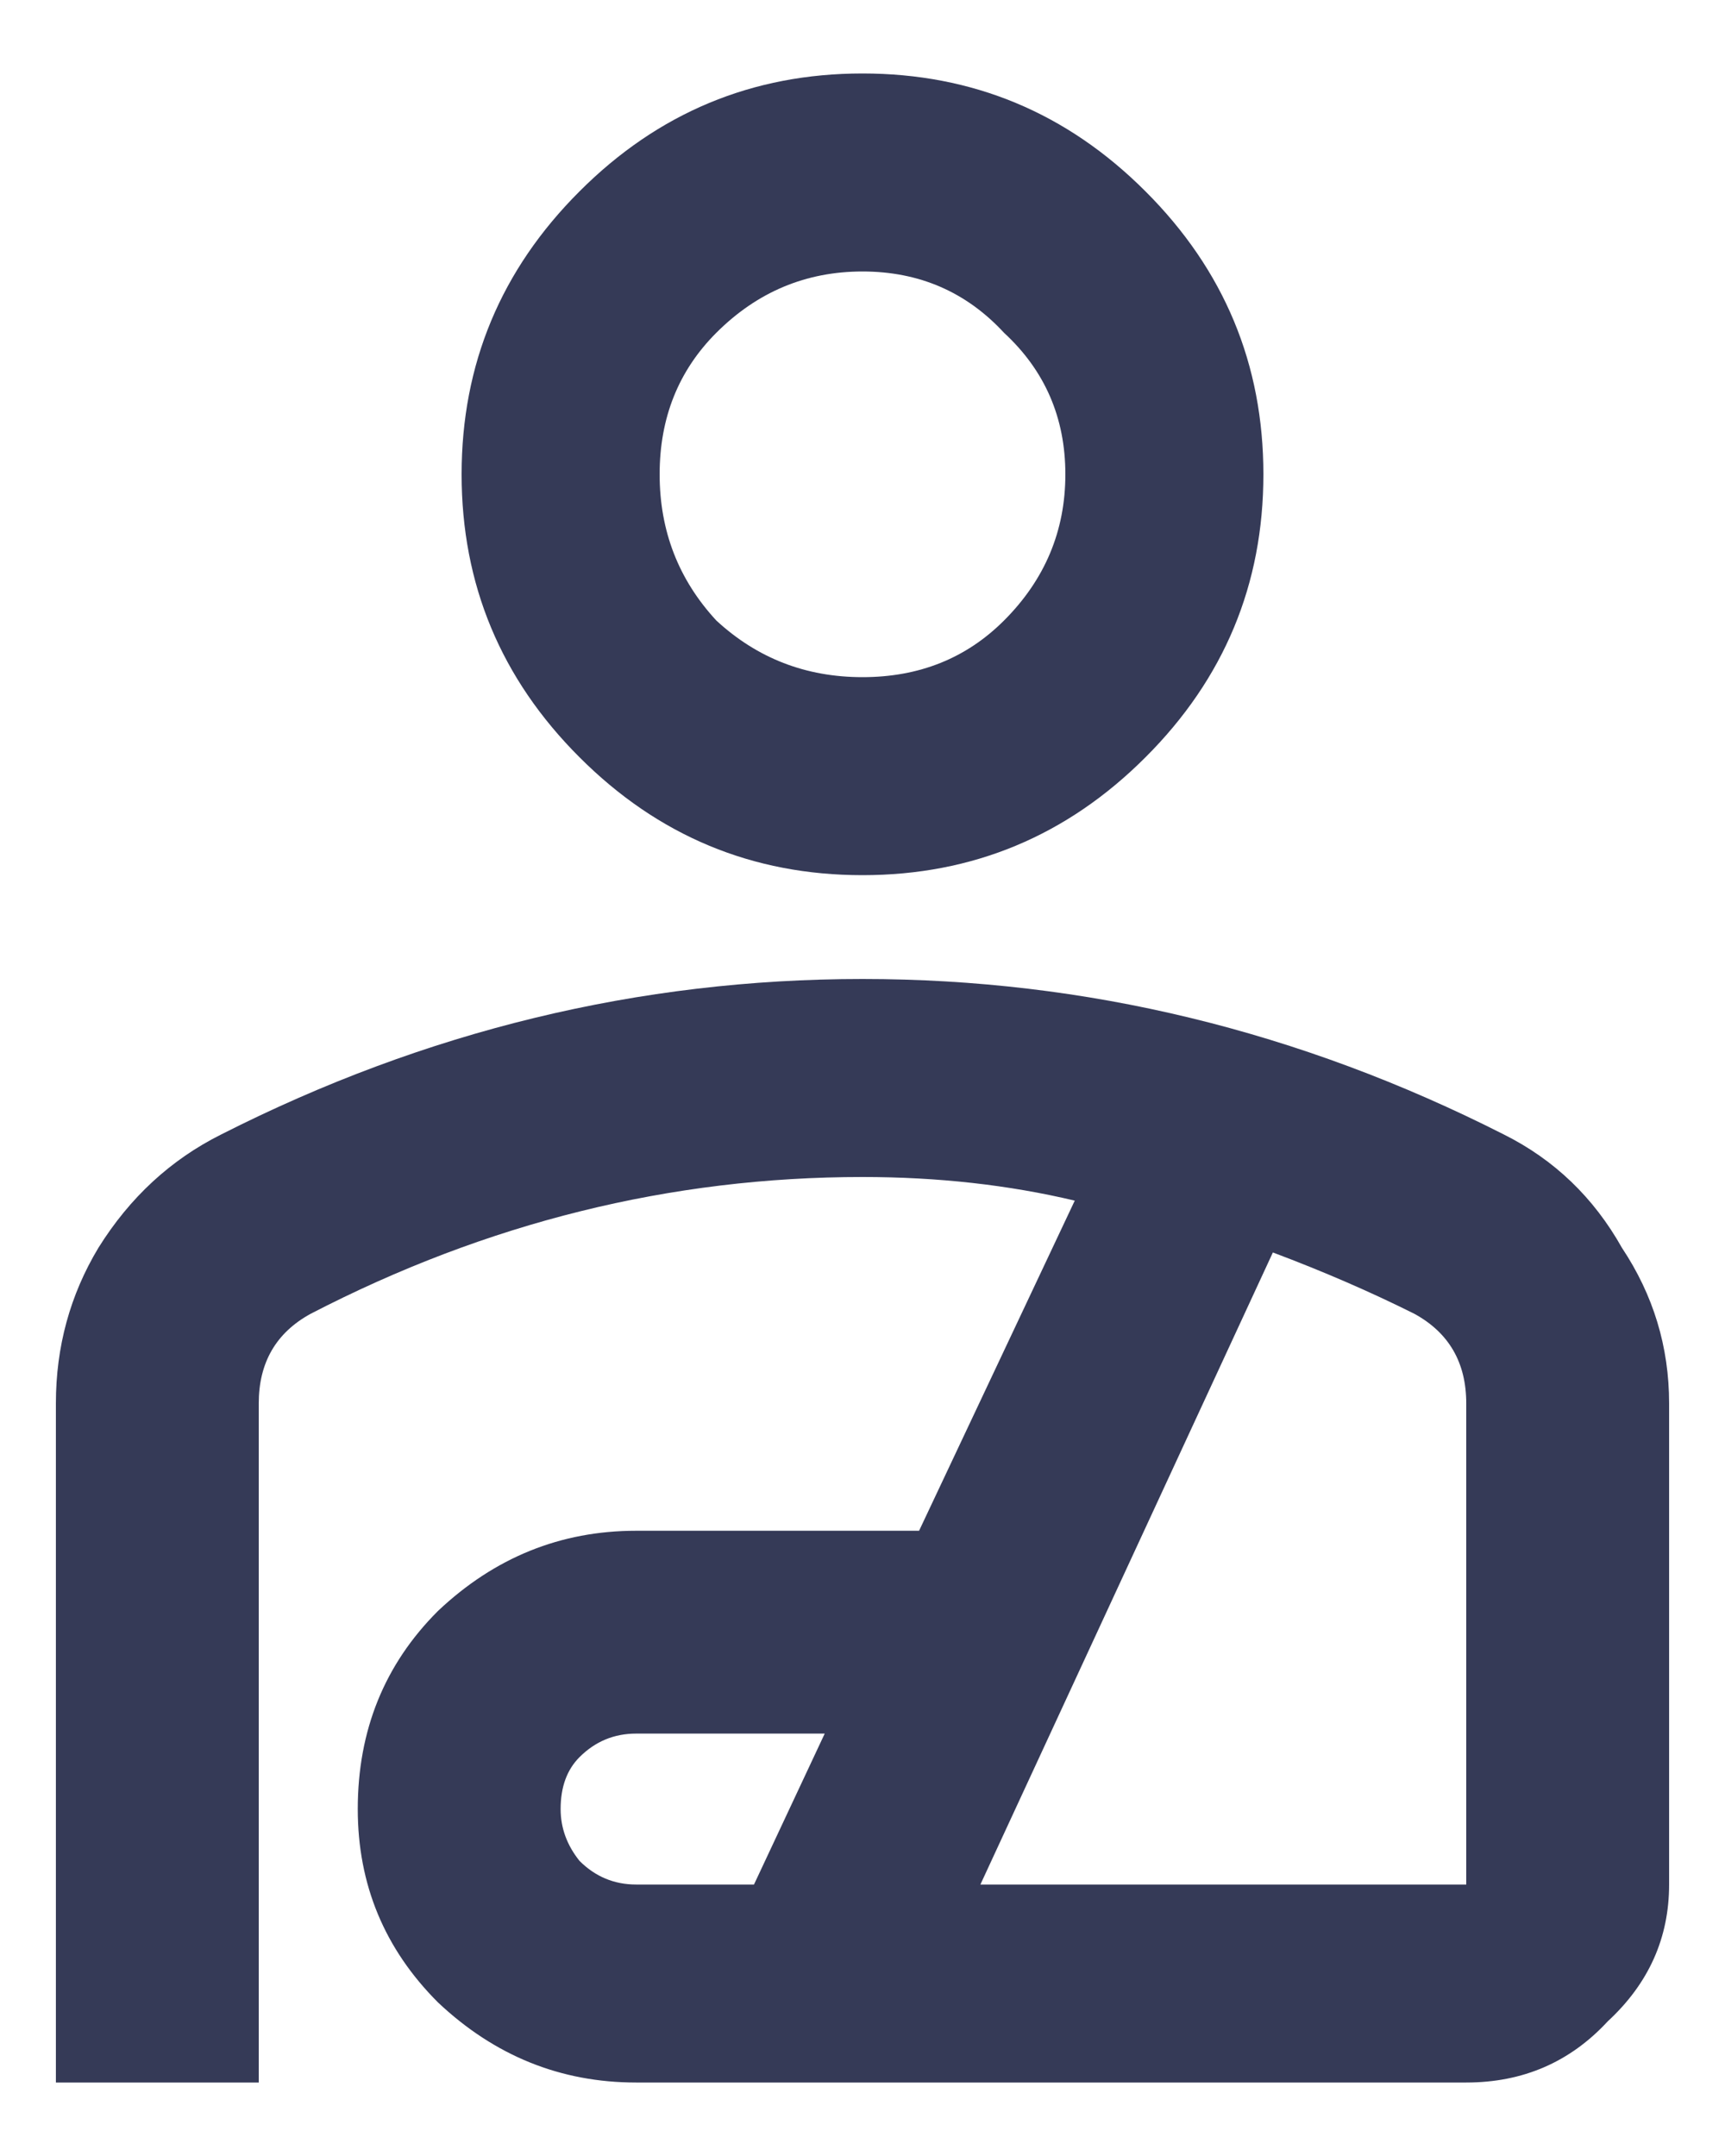 <?xml version="1.0" encoding="UTF-8"?>
<svg xmlns="http://www.w3.org/2000/svg" width="20" height="25" viewBox="0 0 20 25" fill="none">
  <path d="M10 10.148C8.724 10.148 7.63 9.693 6.719 8.781C5.807 7.87 5.352 6.776 5.352 5.5C5.352 4.224 5.807 3.13 6.719 2.219C7.63 1.307 8.724 0.852 10 0.852C11.276 0.852 12.37 1.307 13.281 2.219C14.193 3.13 14.648 4.224 14.648 5.5C14.648 6.776 14.193 7.87 13.281 8.781C12.37 9.693 11.276 10.148 10 10.148ZM10 3.148C9.344 3.148 8.779 3.385 8.305 3.859C7.867 4.297 7.648 4.844 7.648 5.5C7.648 6.156 7.867 6.721 8.305 7.195C8.779 7.633 9.344 7.852 10 7.852C10.656 7.852 11.203 7.633 11.641 7.195C12.115 6.721 12.352 6.156 12.352 5.5C12.352 4.844 12.115 4.297 11.641 3.859C11.203 3.385 10.656 3.148 10 3.148ZM17.438 13.156C18.021 13.448 18.477 13.885 18.805 14.469C19.169 15.016 19.352 15.617 19.352 16.273V21.852C19.352 22.471 19.115 23 18.641 23.438C18.203 23.912 17.656 24.148 17 24.148H7.375C6.5 24.148 5.734 23.838 5.078 23.219C4.458 22.599 4.148 21.852 4.148 20.977C4.148 20.065 4.458 19.299 5.078 18.68C5.734 18.06 6.5 17.75 7.375 17.75H10.656L12.461 13.922C11.695 13.74 10.875 13.648 10 13.648C7.776 13.648 5.643 14.177 3.602 15.234C3.201 15.453 3 15.8 3 16.273V24.148H0.648V16.273C0.648 15.617 0.812 15.016 1.141 14.469C1.505 13.885 1.979 13.448 2.562 13.156C4.932 11.953 7.411 11.352 10 11.352C12.588 11.352 15.068 11.953 17.438 13.156ZM8.742 21.852L9.562 20.102H7.375C7.12 20.102 6.901 20.193 6.719 20.375C6.573 20.521 6.5 20.721 6.5 20.977C6.5 21.195 6.573 21.396 6.719 21.578C6.901 21.76 7.12 21.852 7.375 21.852H8.742ZM17 21.852V16.273C17 15.8 16.799 15.453 16.398 15.234C15.888 14.979 15.341 14.742 14.758 14.523L11.367 21.852H17Z" fill="#353A57"></path>
</svg>
